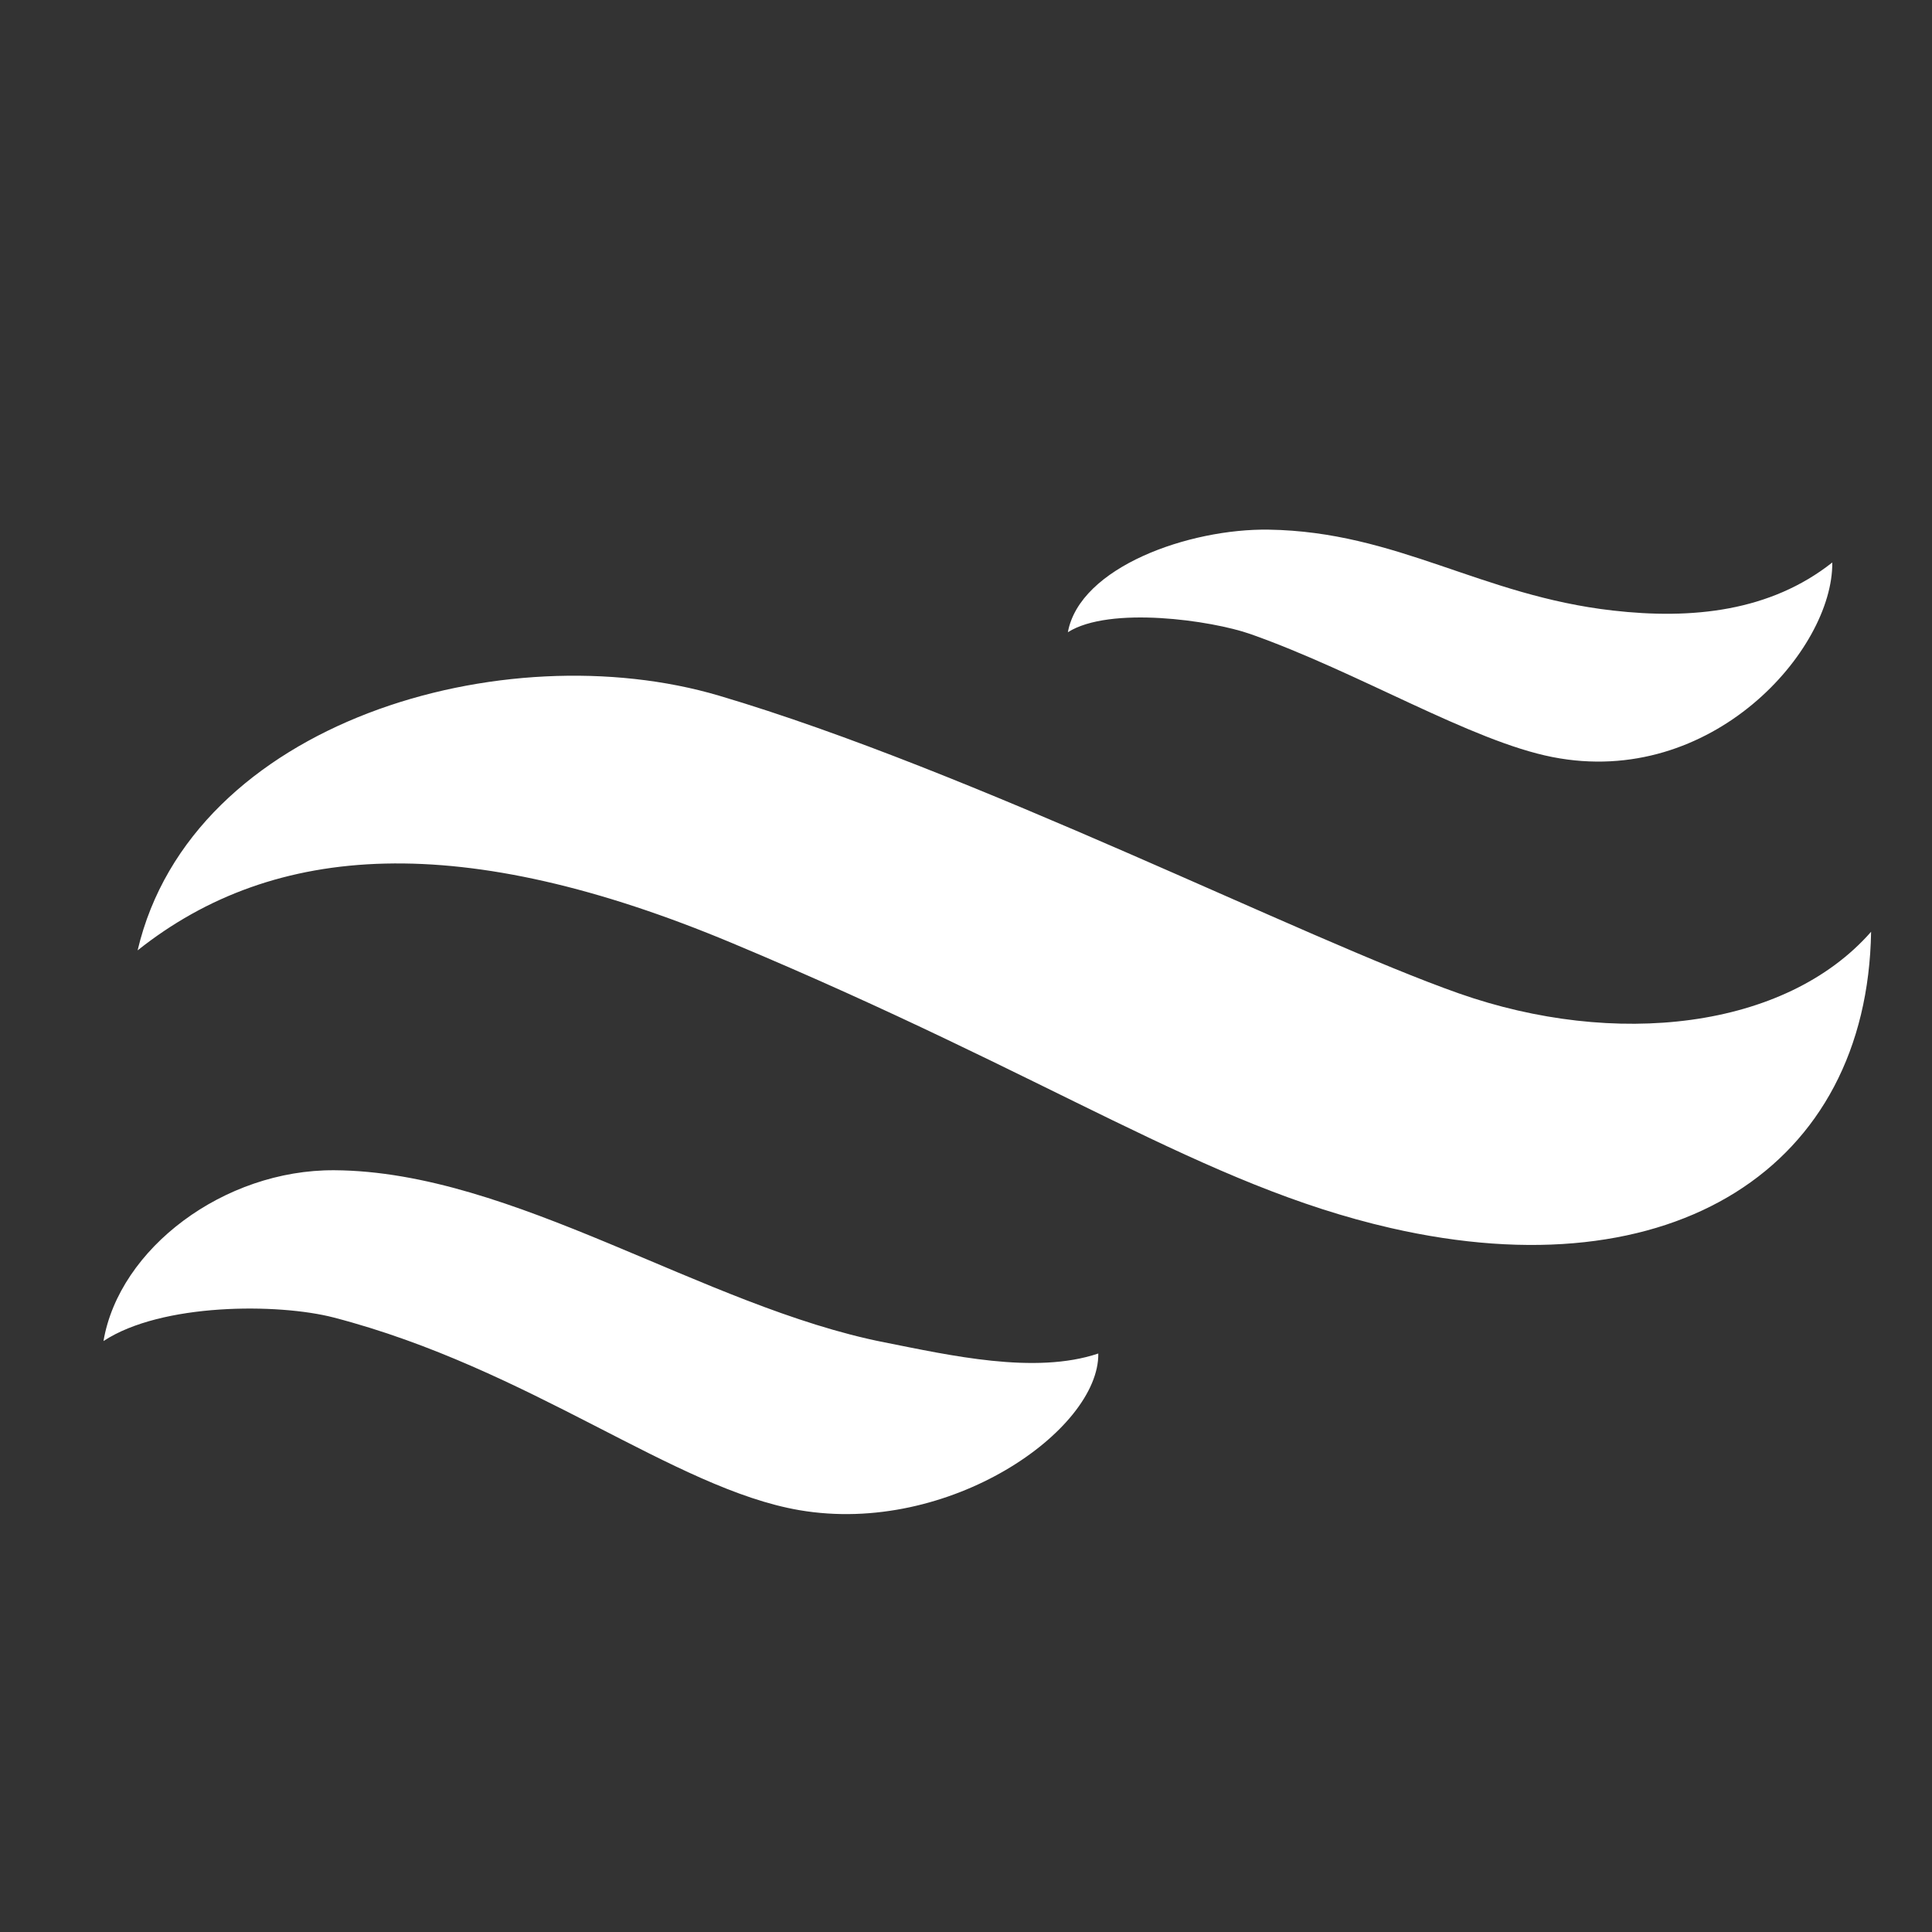 <svg xmlns="http://www.w3.org/2000/svg" width="21" height="21" fill="#fff" fill-rule="evenodd" xmlns:v="https://vecta.io/nano"><rect width="100%" height="100%" fill="#333333" stroke="none"/><path d="M1.125 14.576c.171-1.006 1.31-1.864 2.51-1.856 1.944.012 4.008 1.482 5.979 1.871.7.138 1.634.354 2.324.121.012.83-1.617 1.982-3.248 1.703-1.362-.233-2.927-1.539-5.062-2.094-.605-.157-1.873-.159-2.502.255zm.371-4.247c.587-2.492 3.988-3.458 6.321-2.767 2.765.819 6.352 2.642 8.041 3.236s3.545.395 4.48-.67c-.042 2.558-2.149 3.924-5.222 3.22-2.035-.466-3.636-1.623-7.158-3.097-2.929-1.226-4.973-1.105-6.462.079zm10.111-3.456c.13-.711 1.32-1.129 2.183-1.116 1.398.022 2.305.716 3.739.879.864.099 1.712.011 2.387-.522.011.946-1.305 2.456-3.041 2.115-.883-.173-2.113-.925-3.283-1.337-.424-.149-1.529-.308-1.985-.02z"/></svg>